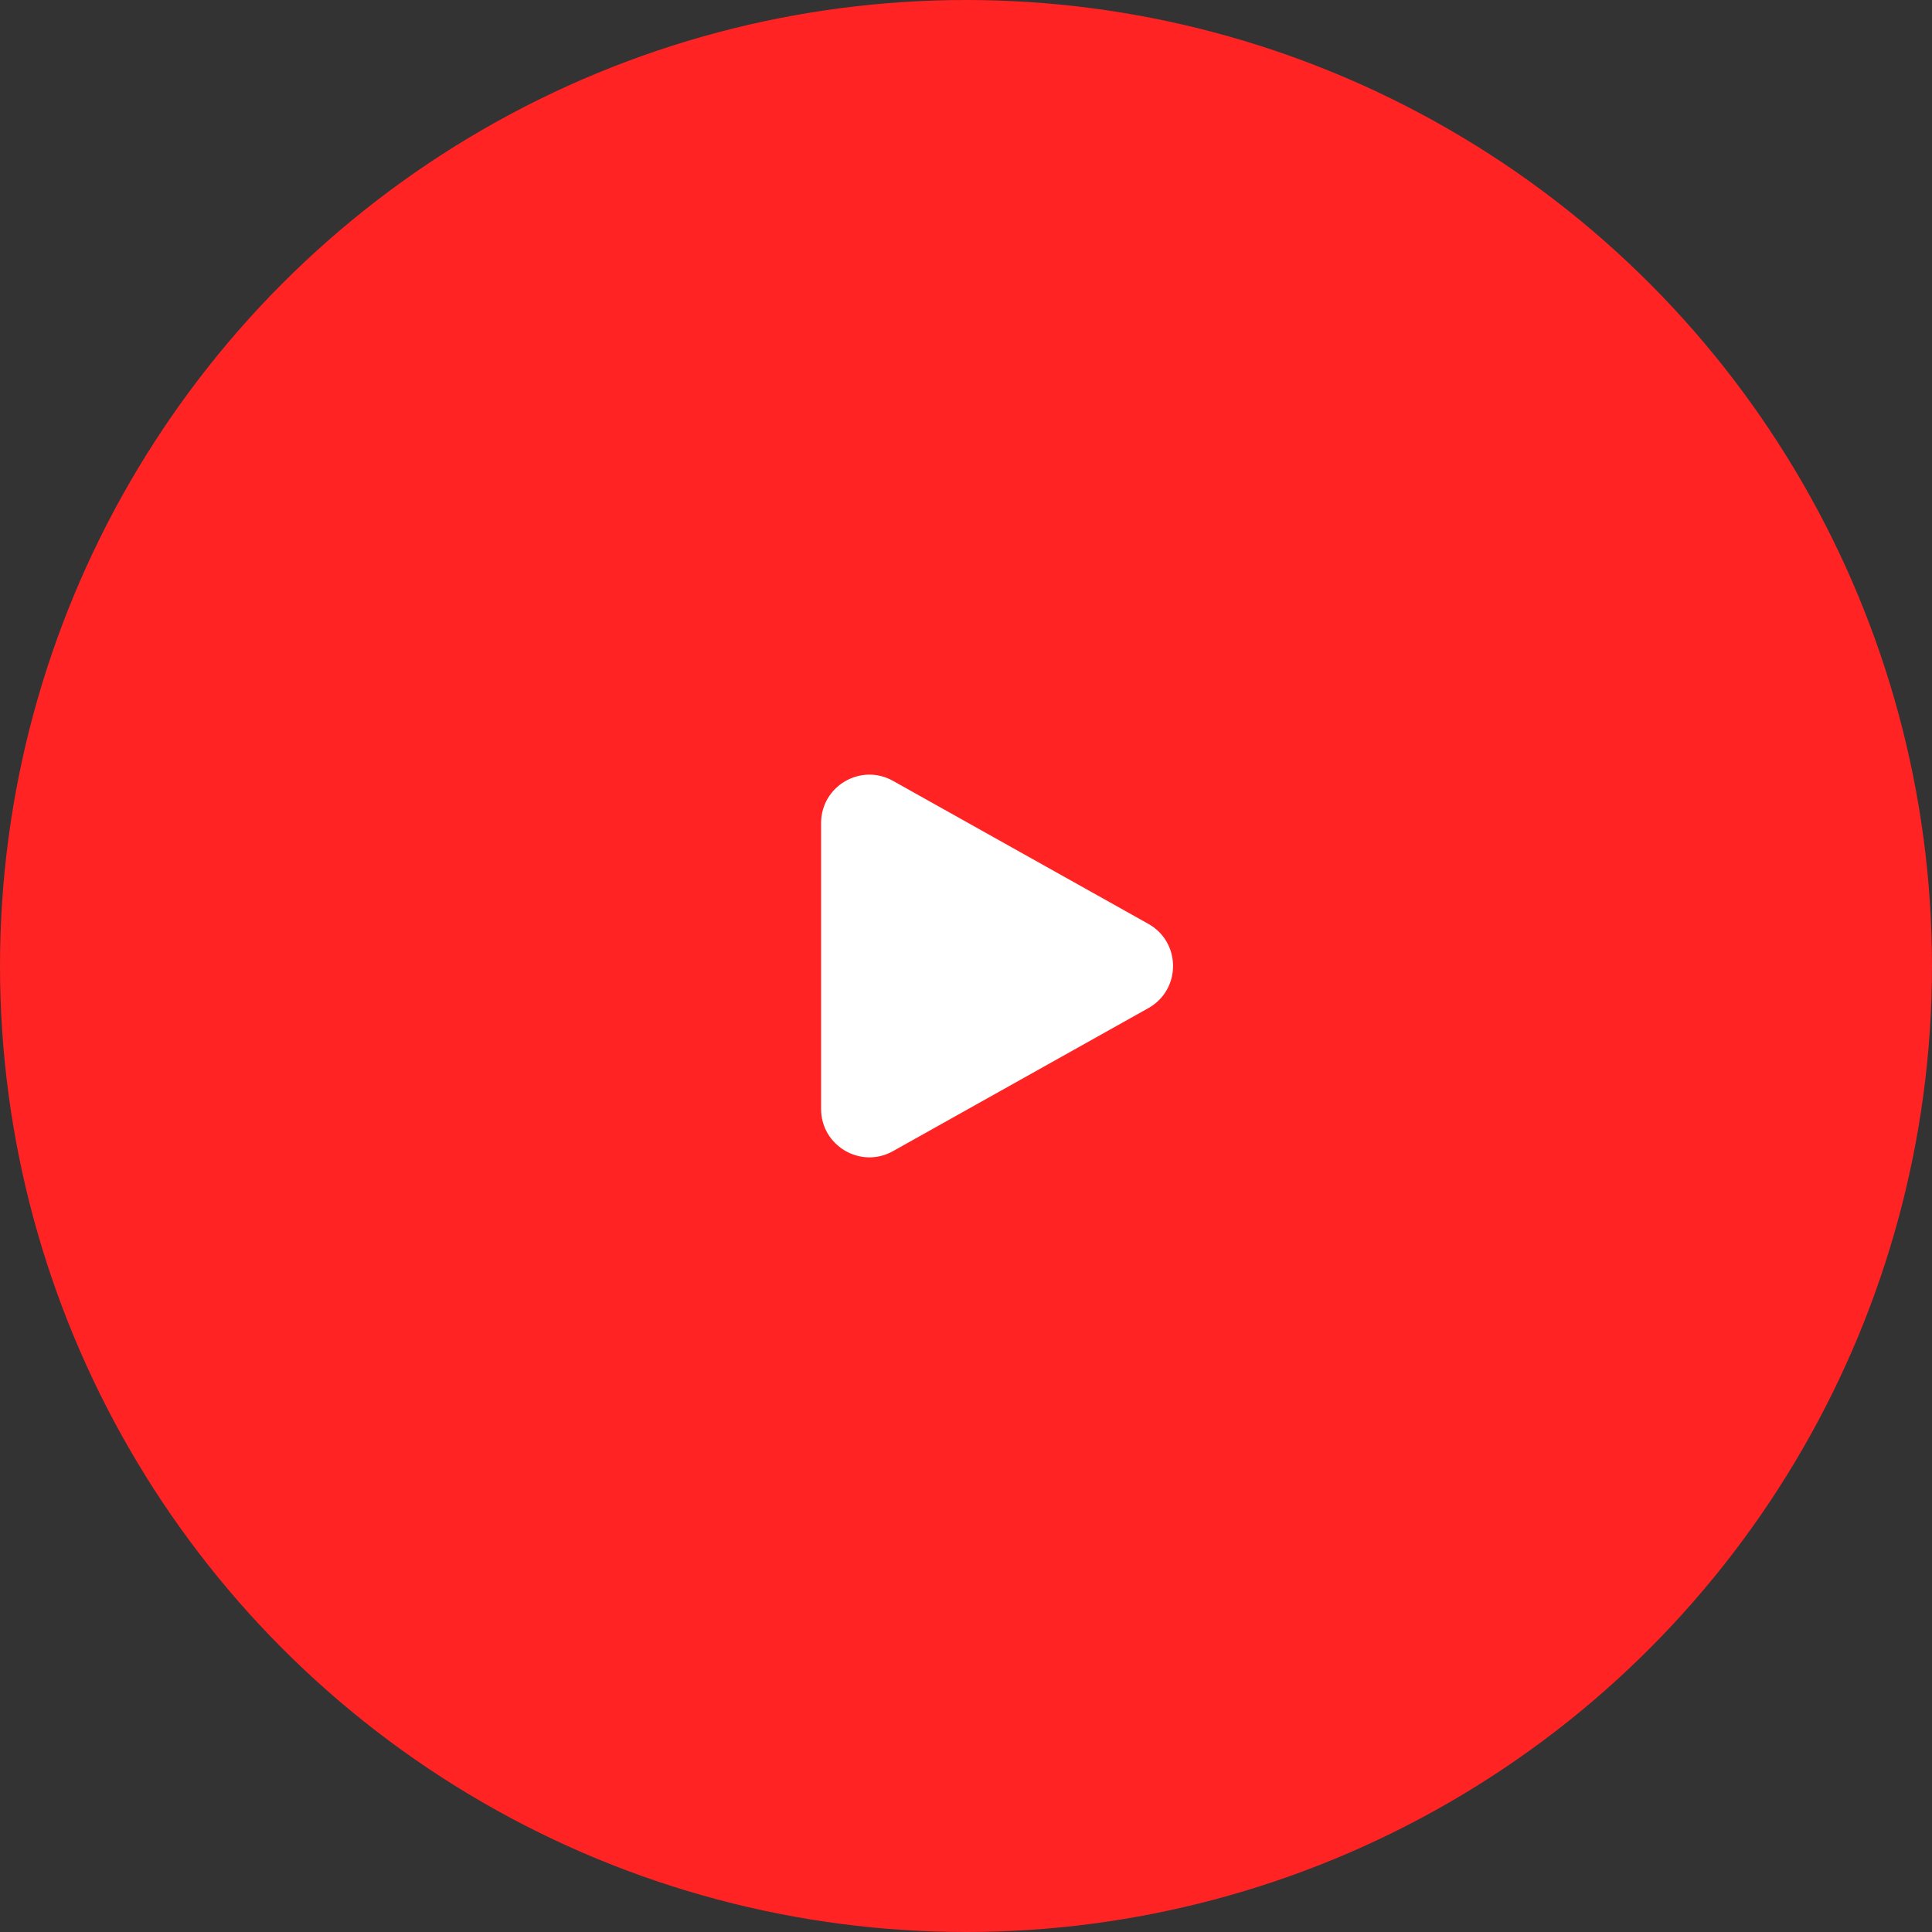 <?xml version="1.0" encoding="UTF-8"?> <svg xmlns="http://www.w3.org/2000/svg" width="480" height="480" viewBox="0 0 480 480" fill="none"><rect x="0" y="0" width="480" height="480" fill="#333333" stroke="none"/> <circle cx="240" cy="240" r="240" fill="#FF2324"></circle> <path d="M204 275.527V204.473C204 195.306 213.864 189.524 221.863 194.003L285.303 229.53C293.486 234.112 293.486 245.888 285.303 250.47L221.863 285.997C213.864 290.476 204 284.694 204 275.527Z" fill="white"></path> </svg> 
